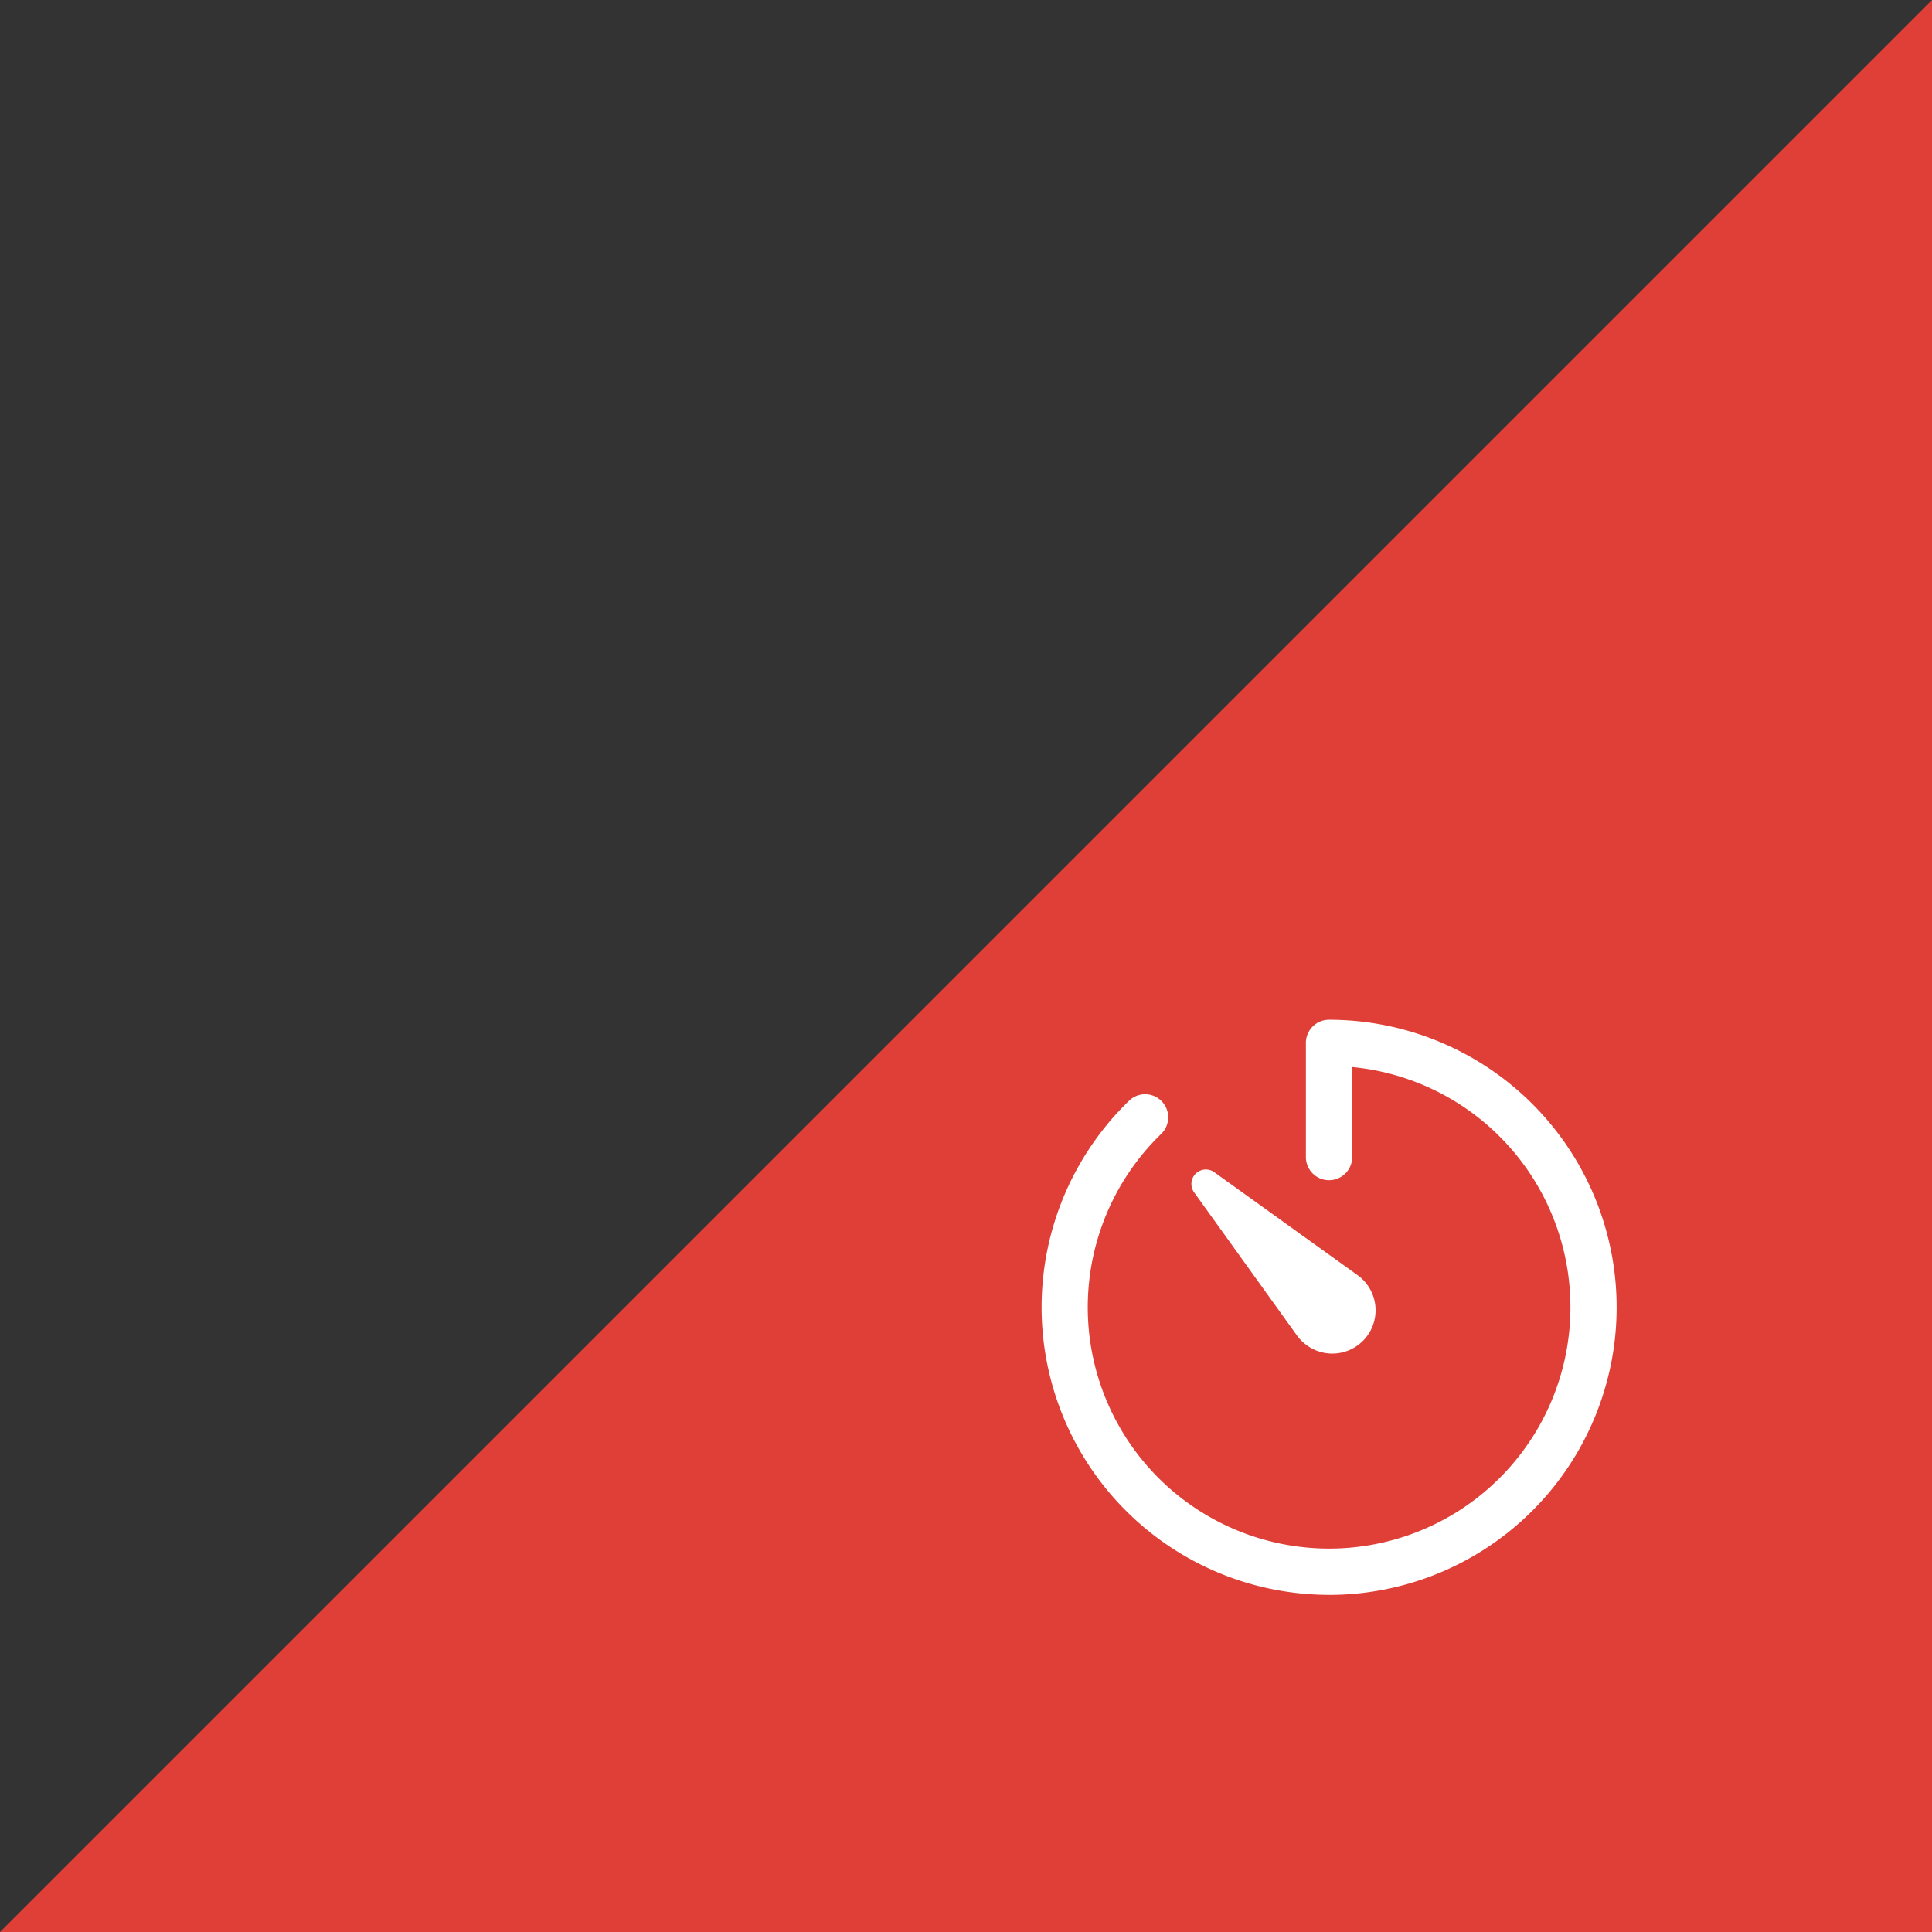 <svg xmlns="http://www.w3.org/2000/svg" id="Component_38_1" width="39.059" height="39.059" viewBox="0 0 39.059 39.059">
  <rect x="0" y="0" width="39.059" height="39.059" fill="#333333" stroke="none"/>
  <defs>
    <style>
      .cls-2{fill:#fff}
    </style>
  </defs>
  <path id="Path_3414" fill="#df3f37" d="M-5024 5789.971l-39.059 39.059H-5024z" transform="translate(5063.059 -5789.971)"/>
  <g id="Icon_ionic-ios-timer" transform="translate(17.121 16.678)">
    <path id="Path_3333" d="M9.751 15.565a5.814 5.814 0 0 1-4.035-10 .467.467 0 0 1 .648.672 4.879 4.879 0 1 0 3.852-1.343v1.82a.468.468 0 1 1-.936 0V4.406a.468.468 0 0 1 .468-.468 5.814 5.814 0 0 1 0 11.628z" class="cls-2"/>
    <path id="Path_3334" d="M11.713 11.306l2.892 2.078a.875.875 0 1 1-1.017 1.424.845.845 0 0 1-.2-.2l-2.078-2.892a.292.292 0 0 1 .407-.407z" class="cls-2" transform="translate(-4.291 -4.29)"/>
  </g>
</svg>
